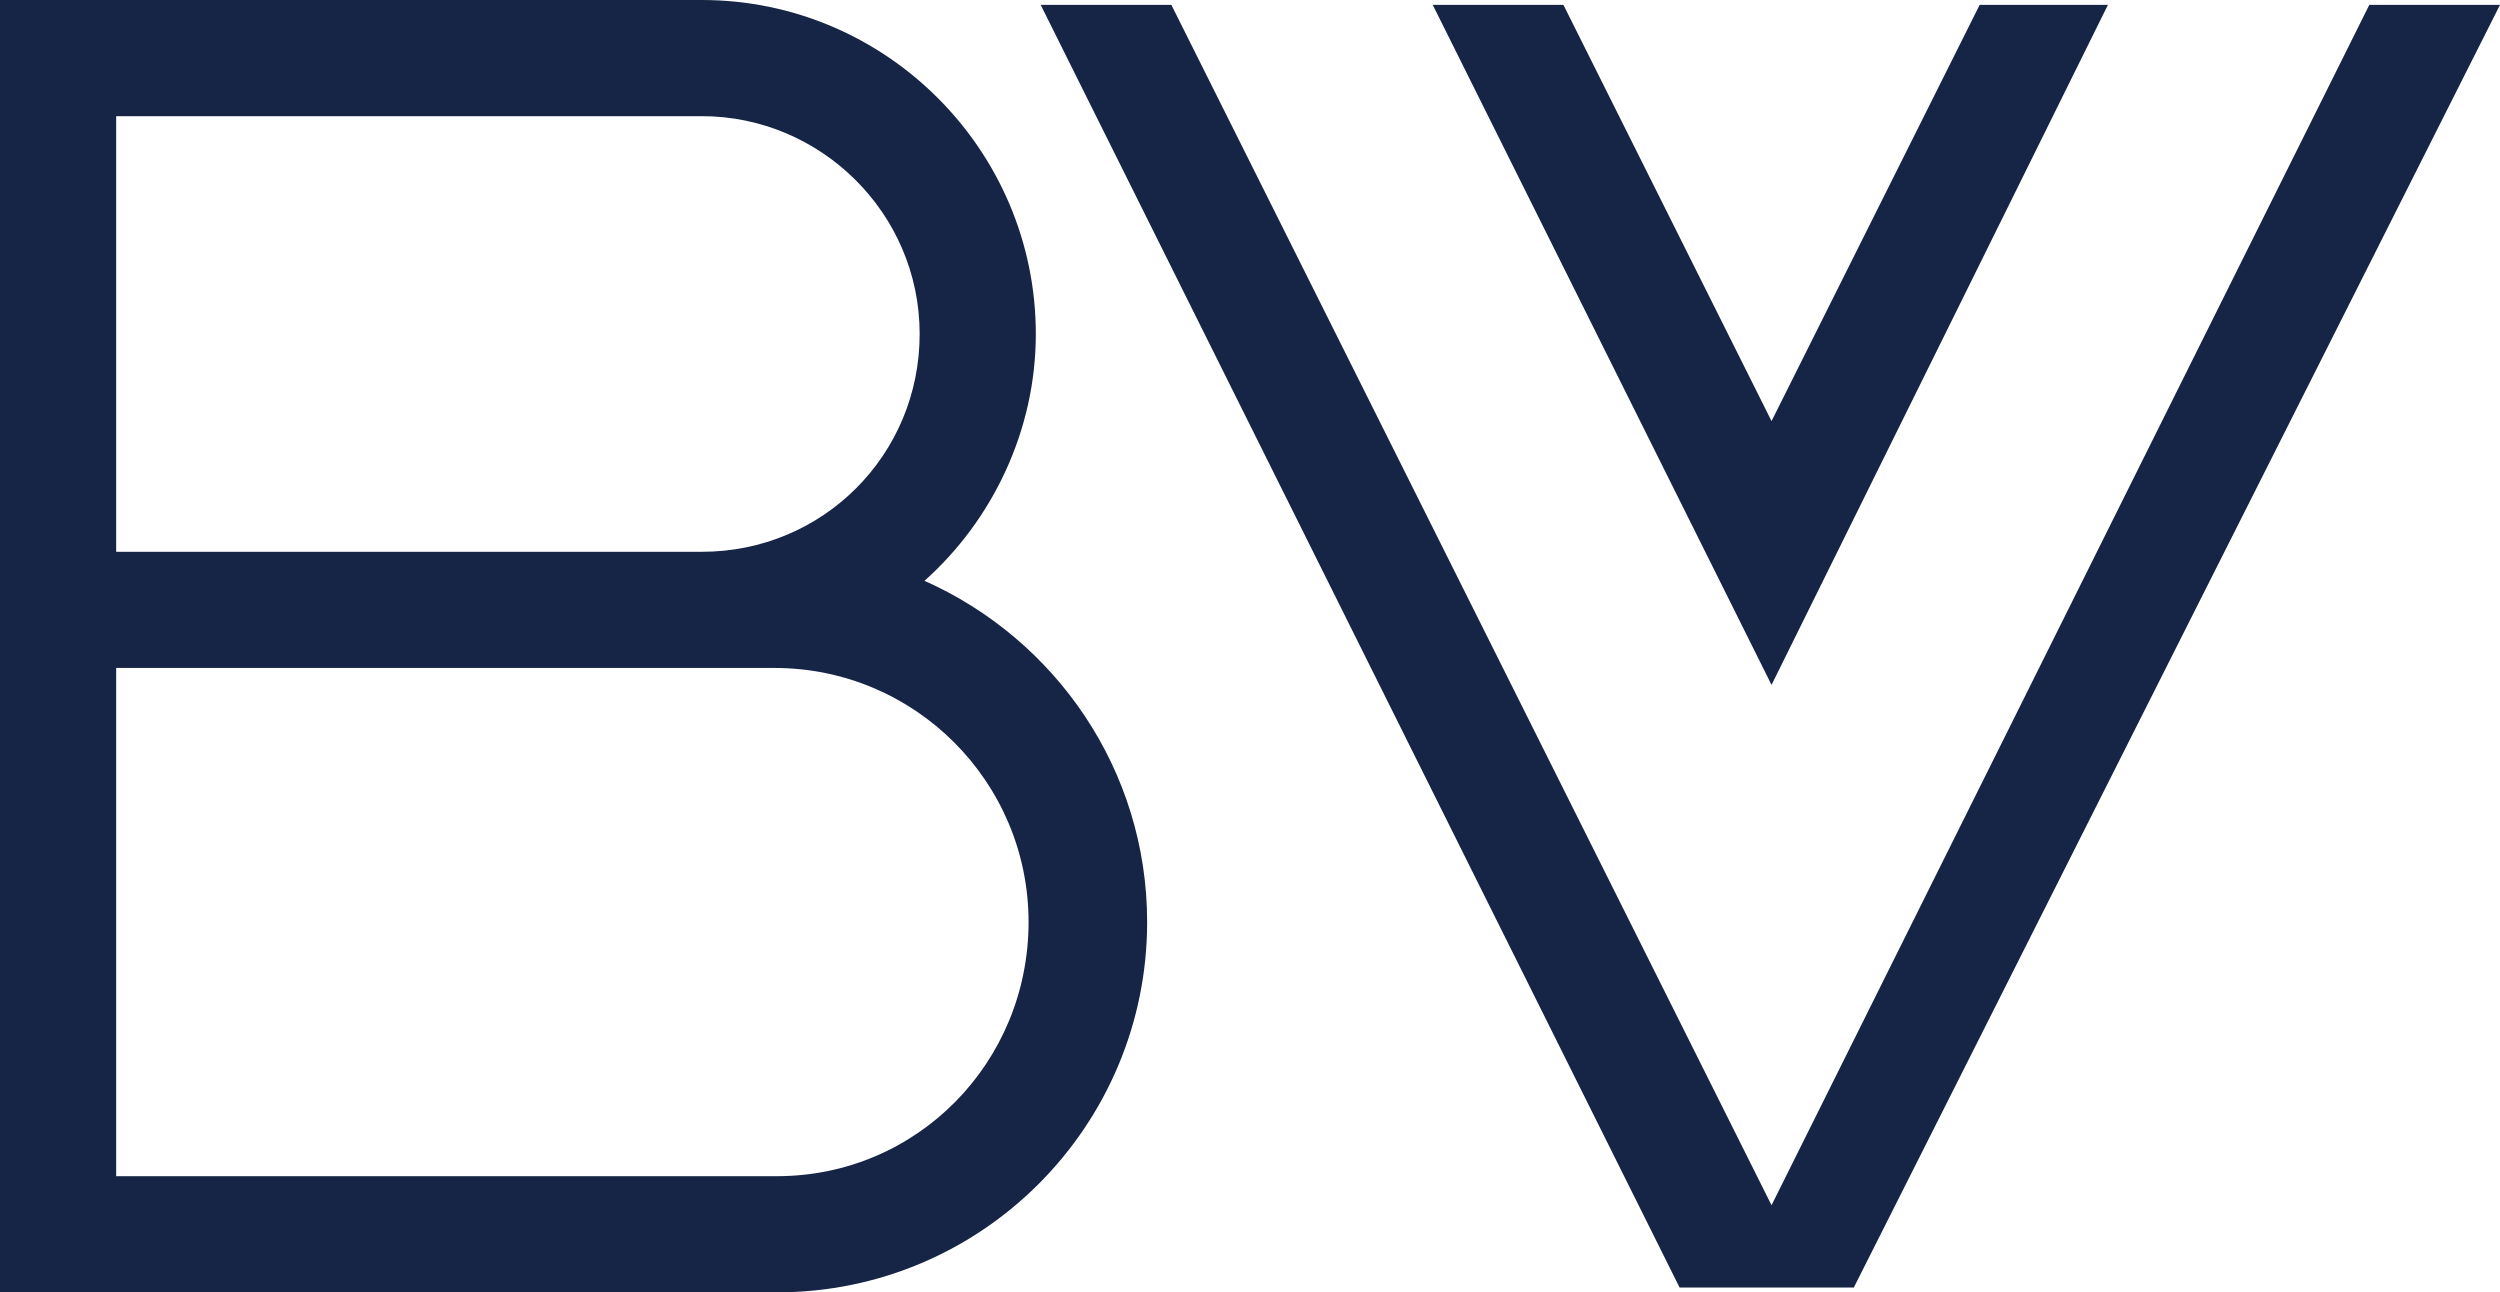 <?xml version="1.0" encoding="utf-8"?>
<!-- Generator: Adobe Illustrator 24.3.0, SVG Export Plug-In . SVG Version: 6.00 Build 0)  -->
<svg version="1.1" id="Layer_1" xmlns="http://www.w3.org/2000/svg" xmlns:xlink="http://www.w3.org/1999/xlink" x="0px" y="0px"
	 viewBox="0 0 103.3 53.4" style="enable-background:new 0 0 103.3 53.4;" xml:space="preserve">
<style type="text/css">
	.st0{fill:#162546;}
</style>
<g>
	<polygon class="st0" points="97.9,0.2 73.2,49.8 48.4,0.2 43,0.2 69.4,53.2 76.6,53.2 103.3,0.2 	"/>
	<polygon class="st0" points="87.1,0.2 81.8,0.2 73.2,17.4 64.6,0.2 59.2,0.2 73.2,28.3 	"/>
	<path class="st0" d="M38.2,24c2.8-2.5,4.6-6.2,4.6-10.2C42.8,6.2,36.6,0,29,0H0v13.8v9v4.8v10.5v15.3h32.1
		c8.5,0,15.3-6.9,15.3-15.3C47.4,31.8,43.6,26.4,38.2,24z M4.8,13.8v-9H29c4.9,0,9,4,9,9s-4,9-9,9H4.8V13.8z M32.1,48.6H4.8V38.1
		V27.6H32c5.8,0,10.5,4.7,10.5,10.5S37.9,48.6,32.1,48.6z"/>
</g>
</svg>
